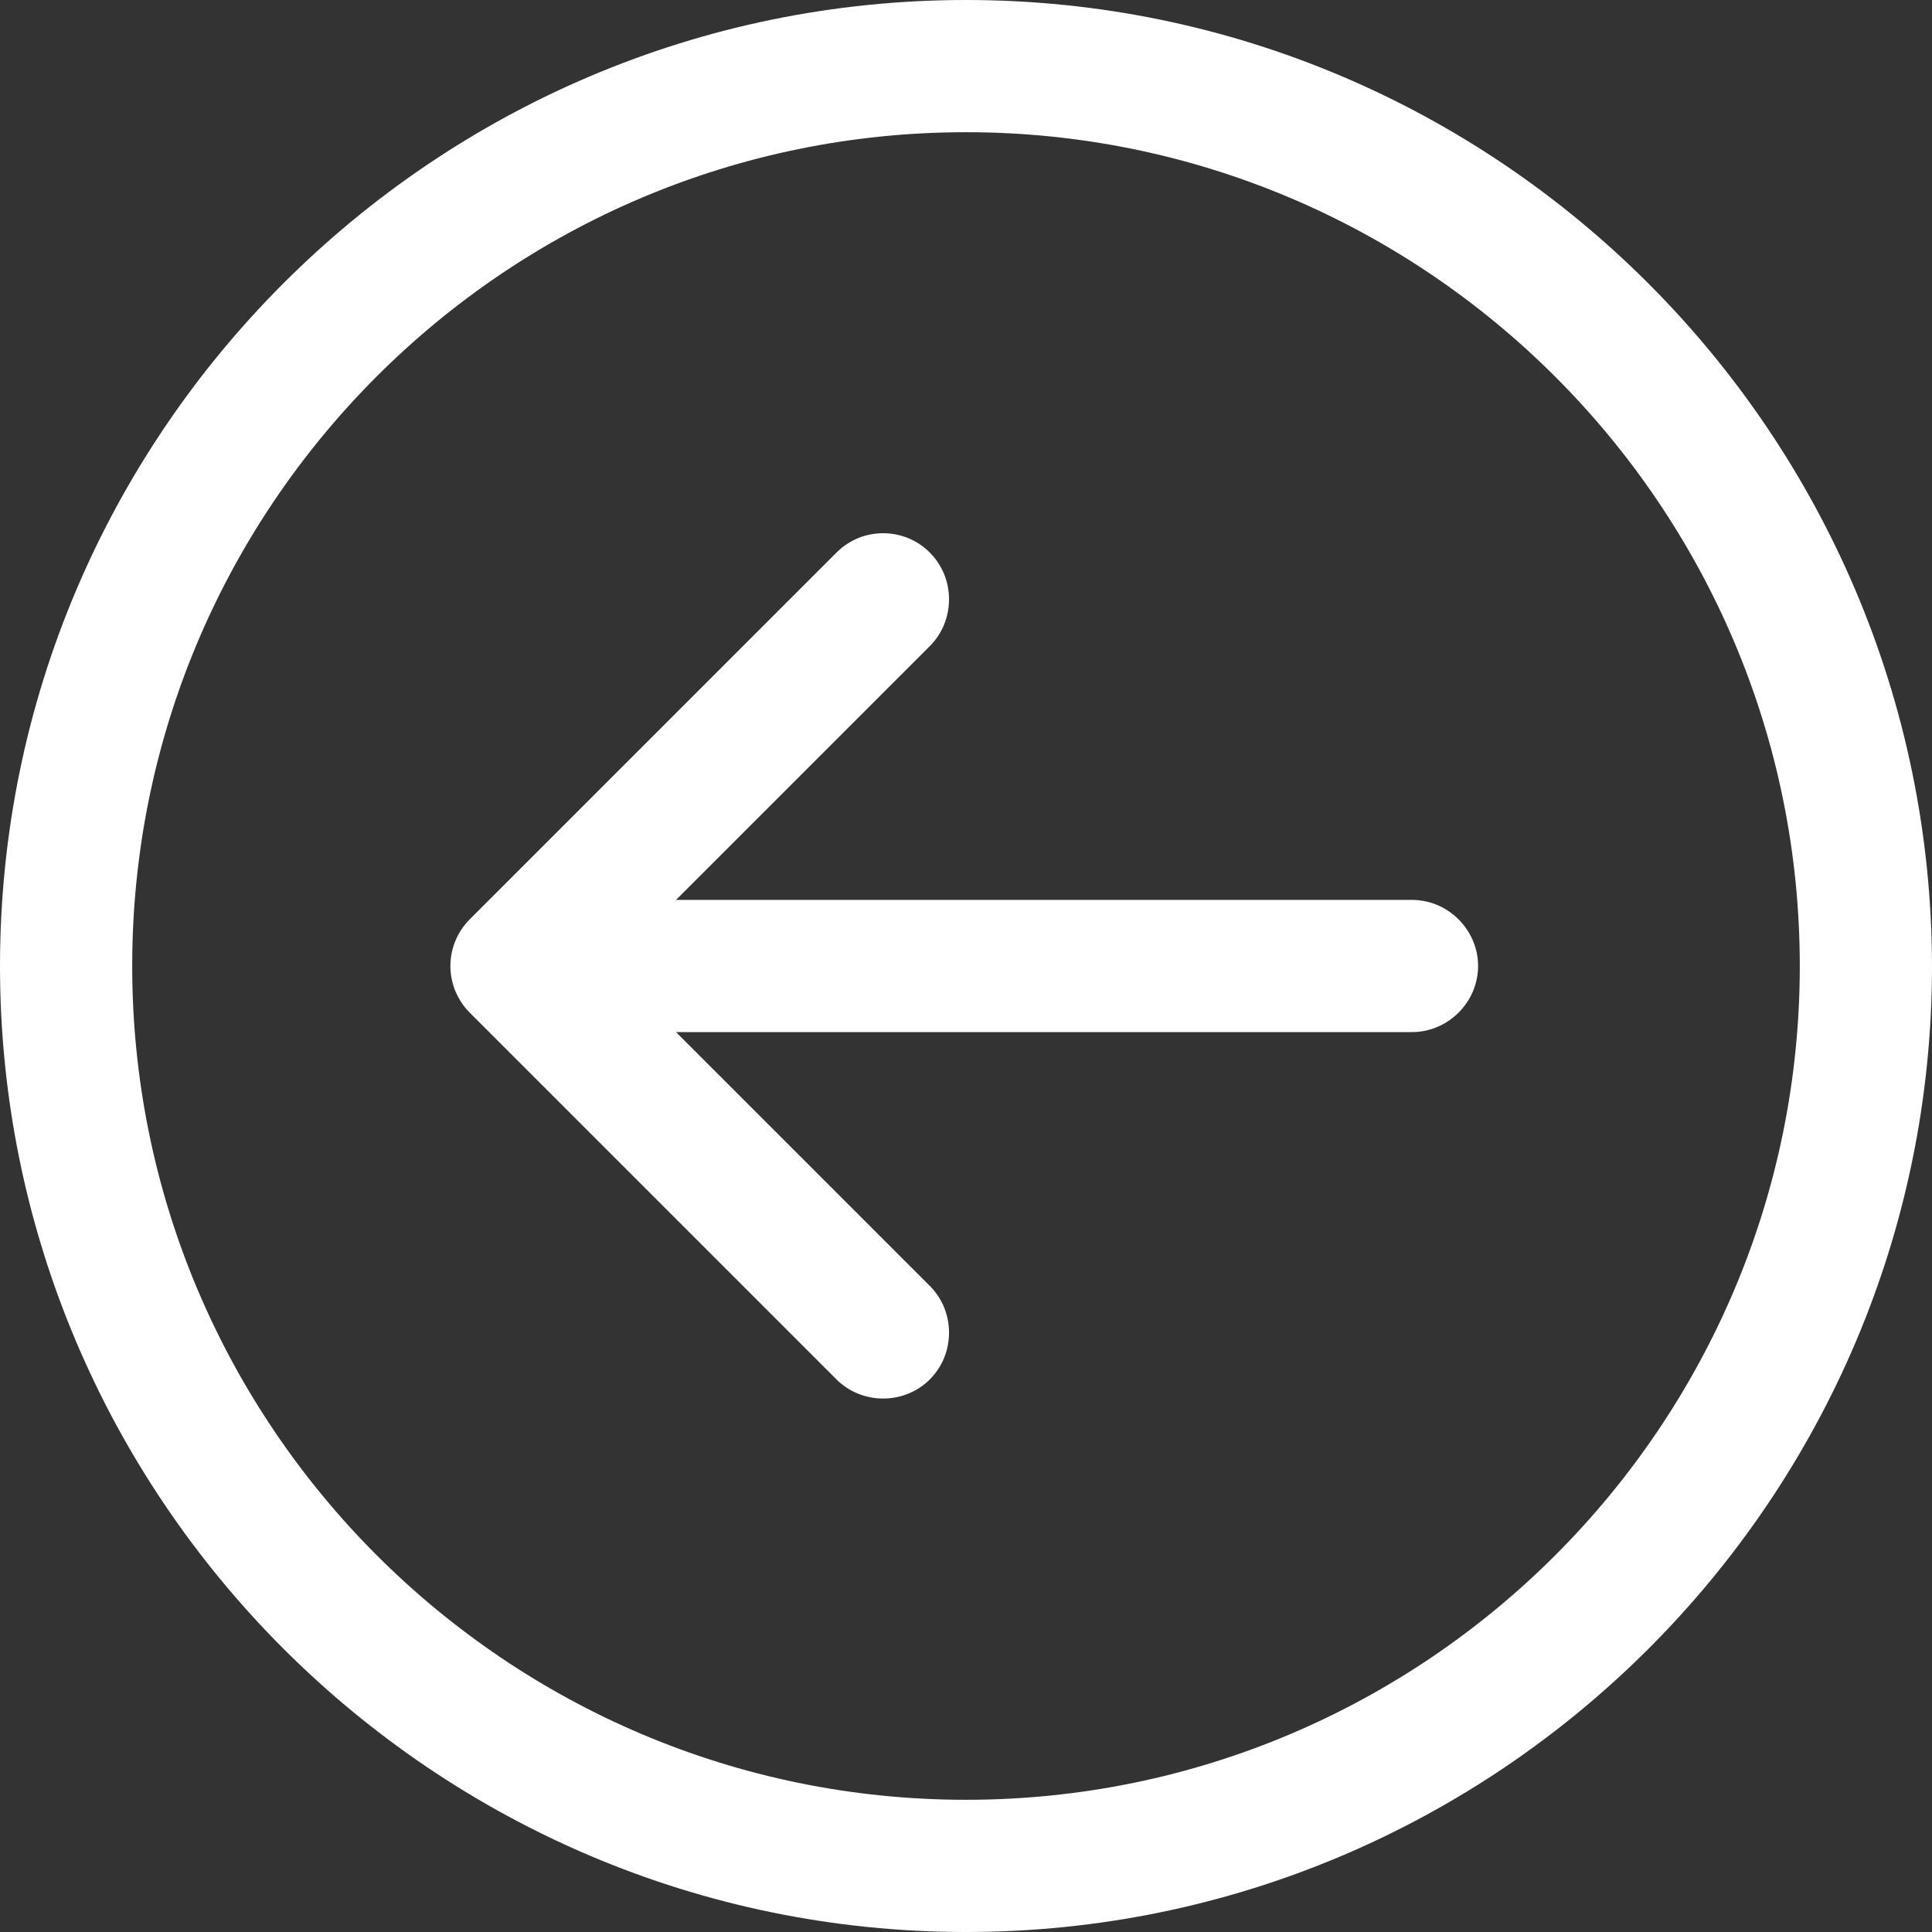 <?xml version="1.0" encoding="utf-8"?>
<!-- Generator: Adobe Illustrator 24.1.0, SVG Export Plug-In . SVG Version: 6.00 Build 0)  -->
<svg version="1.1" id="Capa_1" xmlns="http://www.w3.org/2000/svg" xmlns:xlink="http://www.w3.org/1999/xlink" x="0px" y="0px"
	 viewBox="0 0 219.2 219.2" style="enable-background:new 0 0 219.2 219.2;" xml:space="preserve">
<rect x="0" y="0" width="219.2" height="219.2" fill="#333333" stroke="none"/>
<style type="text/css">
	.st0{fill:#FFFFFF;}
</style>
<g>
	<path class="st0" d="M109.6,219.2c60.4,0,109.6-49.2,109.6-109.6C219.1,49.2,170,0,109.6,0S0,49.2,0,109.6
		C0,170,49.2,219.2,109.6,219.2z M109.6,15c52.1,0,94.6,42.4,94.6,94.6c0,52.1-42.4,94.6-94.6,94.6c-52.1,0-94.6-42.4-94.6-94.6
		C15,57.4,57.4,15,109.6,15z"/>
	<path class="st0" d="M94.9,156.5c2.9,2.9,7.7,2.9,10.6,0c2.9-2.9,2.9-7.7,0-10.6l-28.8-28.8l83.5,0c4.1,0,7.5-3.4,7.5-7.5
		c0-4.1-3.4-7.5-7.5-7.5l-83.5,0l28.8-28.8c2.9-2.9,2.9-7.7,0-10.6c-1.5-1.5-3.4-2.2-5.3-2.2c-1.9,0-3.8,0.7-5.3,2.2l-41.6,41.6
		c-1.4,1.4-2.2,3.3-2.2,5.3c0,2,0.8,3.9,2.2,5.3L94.9,156.5z"/>
</g>
</svg>
